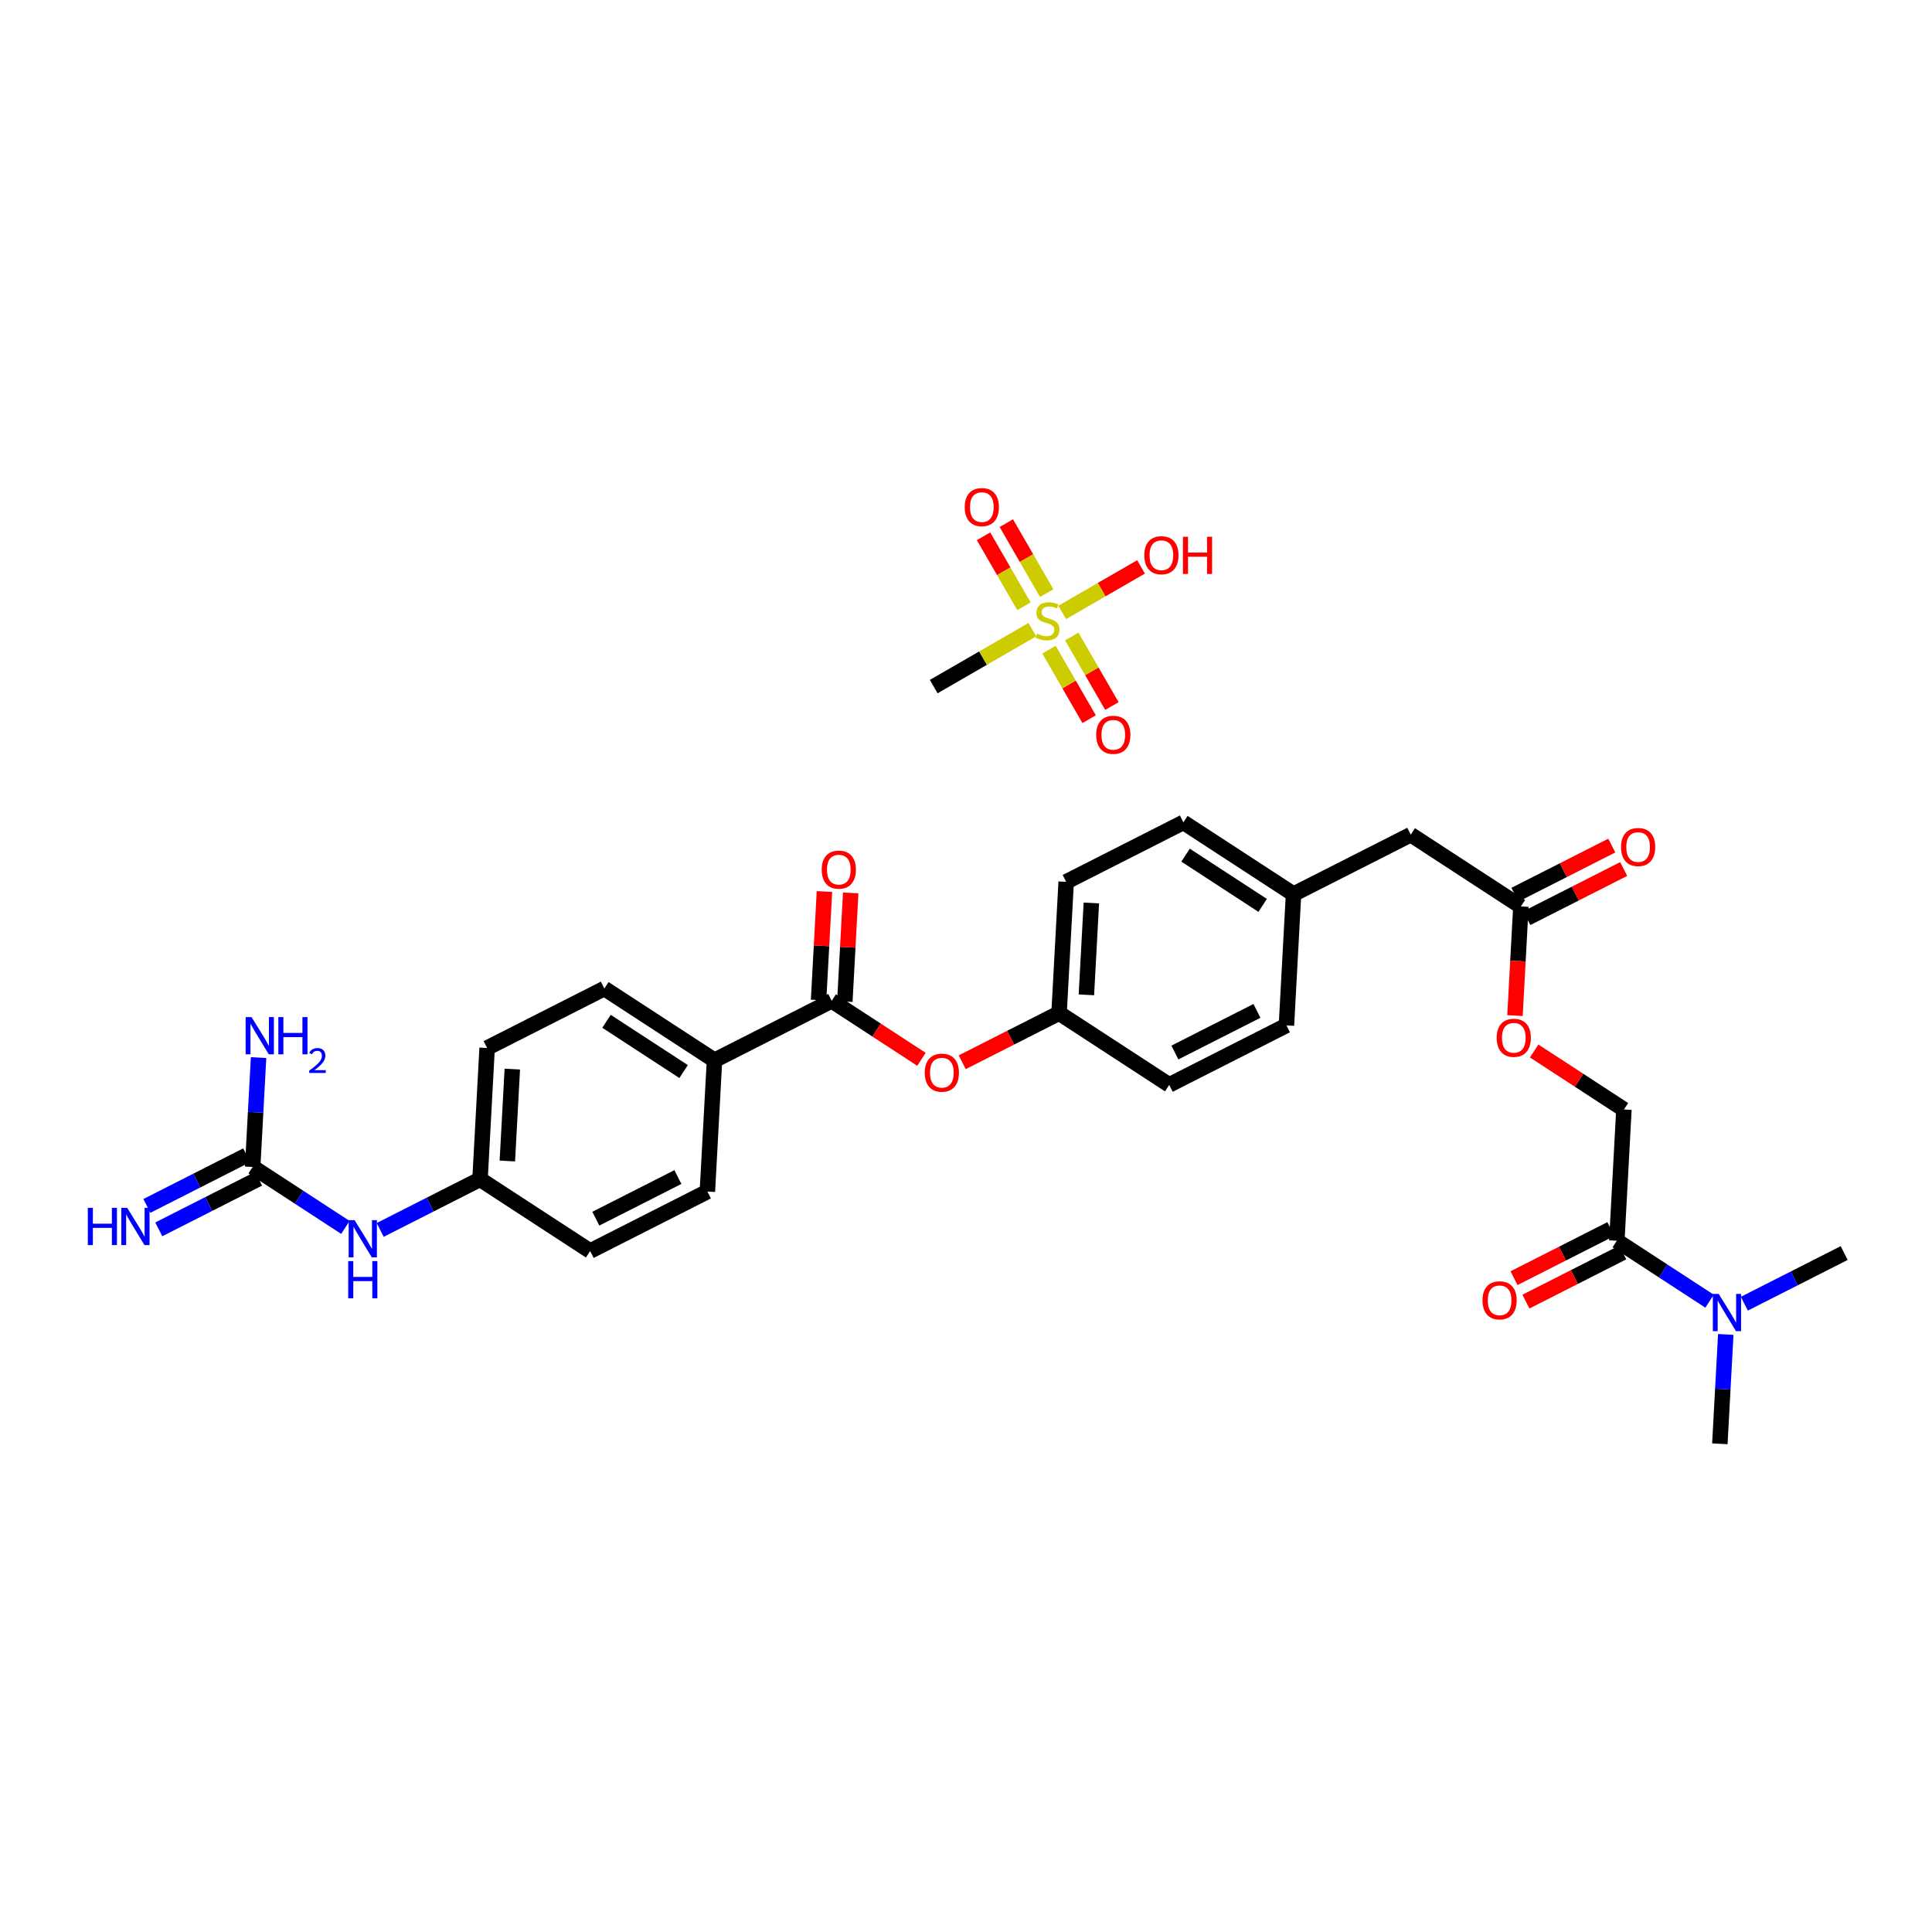 <?xml version='1.0' encoding='iso-8859-1'?>
<svg version='1.1' baseProfile='full'
              xmlns='http://www.w3.org/2000/svg'
                      xmlns:rdkit='http://www.rdkit.org/xml'
                      xmlns:xlink='http://www.w3.org/1999/xlink'
                  xml:space='preserve'
width='250px' height='250px' viewBox='0 0 250 250'>
<!-- END OF HEADER -->
<rect style='opacity:1.0;fill:#FFFFFF;stroke:none' width='250' height='250' x='0' y='0'> </rect>
<path class='bond-0 atom-0 atom-23' d='M 222.548,186.827 L 222.931,179.751' style='fill:none;fill-rule:evenodd;stroke:#000000;stroke-width:2.0px;stroke-linecap:butt;stroke-linejoin:miter;stroke-opacity:1' />
<path class='bond-0 atom-0 atom-23' d='M 222.931,179.751 L 223.314,172.675' style='fill:none;fill-rule:evenodd;stroke:#0000FF;stroke-width:2.0px;stroke-linecap:butt;stroke-linejoin:miter;stroke-opacity:1' />
<path class='bond-1 atom-1 atom-23' d='M 238.636,162.144 L 232.178,165.421' style='fill:none;fill-rule:evenodd;stroke:#000000;stroke-width:2.0px;stroke-linecap:butt;stroke-linejoin:miter;stroke-opacity:1' />
<path class='bond-1 atom-1 atom-23' d='M 232.178,165.421 L 225.719,168.698' style='fill:none;fill-rule:evenodd;stroke:#0000FF;stroke-width:2.0px;stroke-linecap:butt;stroke-linejoin:miter;stroke-opacity:1' />
<path class='bond-2 atom-2 atom-8' d='M 166.464,132.687 L 151.294,140.385' style='fill:none;fill-rule:evenodd;stroke:#000000;stroke-width:2.0px;stroke-linecap:butt;stroke-linejoin:miter;stroke-opacity:1' />
<path class='bond-2 atom-2 atom-8' d='M 162.649,130.808 L 152.03,136.196' style='fill:none;fill-rule:evenodd;stroke:#000000;stroke-width:2.0px;stroke-linecap:butt;stroke-linejoin:miter;stroke-opacity:1' />
<path class='bond-3 atom-2 atom-12' d='M 166.464,132.687 L 167.382,115.701' style='fill:none;fill-rule:evenodd;stroke:#000000;stroke-width:2.0px;stroke-linecap:butt;stroke-linejoin:miter;stroke-opacity:1' />
<path class='bond-4 atom-3 atom-9' d='M 153.131,106.413 L 137.962,114.11' style='fill:none;fill-rule:evenodd;stroke:#000000;stroke-width:2.0px;stroke-linecap:butt;stroke-linejoin:miter;stroke-opacity:1' />
<path class='bond-5 atom-3 atom-12' d='M 153.131,106.413 L 167.382,115.701' style='fill:none;fill-rule:evenodd;stroke:#000000;stroke-width:2.0px;stroke-linecap:butt;stroke-linejoin:miter;stroke-opacity:1' />
<path class='bond-5 atom-3 atom-12' d='M 153.411,110.656 L 163.387,117.158' style='fill:none;fill-rule:evenodd;stroke:#000000;stroke-width:2.0px;stroke-linecap:butt;stroke-linejoin:miter;stroke-opacity:1' />
<path class='bond-6 atom-4 atom-6' d='M 91.535,154.188 L 76.365,161.886' style='fill:none;fill-rule:evenodd;stroke:#000000;stroke-width:2.0px;stroke-linecap:butt;stroke-linejoin:miter;stroke-opacity:1' />
<path class='bond-6 atom-4 atom-6' d='M 87.72,152.309 L 77.101,157.697' style='fill:none;fill-rule:evenodd;stroke:#000000;stroke-width:2.0px;stroke-linecap:butt;stroke-linejoin:miter;stroke-opacity:1' />
<path class='bond-7 atom-4 atom-13' d='M 91.535,154.188 L 92.454,137.202' style='fill:none;fill-rule:evenodd;stroke:#000000;stroke-width:2.0px;stroke-linecap:butt;stroke-linejoin:miter;stroke-opacity:1' />
<path class='bond-8 atom-5 atom-7' d='M 78.203,127.914 L 63.033,135.611' style='fill:none;fill-rule:evenodd;stroke:#000000;stroke-width:2.0px;stroke-linecap:butt;stroke-linejoin:miter;stroke-opacity:1' />
<path class='bond-9 atom-5 atom-13' d='M 78.203,127.914 L 92.454,137.202' style='fill:none;fill-rule:evenodd;stroke:#000000;stroke-width:2.0px;stroke-linecap:butt;stroke-linejoin:miter;stroke-opacity:1' />
<path class='bond-9 atom-5 atom-13' d='M 78.483,132.157 L 88.458,138.659' style='fill:none;fill-rule:evenodd;stroke:#000000;stroke-width:2.0px;stroke-linecap:butt;stroke-linejoin:miter;stroke-opacity:1' />
<path class='bond-10 atom-6 atom-14' d='M 76.365,161.886 L 62.115,152.597' style='fill:none;fill-rule:evenodd;stroke:#000000;stroke-width:2.0px;stroke-linecap:butt;stroke-linejoin:miter;stroke-opacity:1' />
<path class='bond-11 atom-7 atom-14' d='M 63.033,135.611 L 62.115,152.597' style='fill:none;fill-rule:evenodd;stroke:#000000;stroke-width:2.0px;stroke-linecap:butt;stroke-linejoin:miter;stroke-opacity:1' />
<path class='bond-11 atom-7 atom-14' d='M 66.293,138.343 L 65.65,150.233' style='fill:none;fill-rule:evenodd;stroke:#000000;stroke-width:2.0px;stroke-linecap:butt;stroke-linejoin:miter;stroke-opacity:1' />
<path class='bond-12 atom-8 atom-15' d='M 151.294,140.385 L 137.043,131.096' style='fill:none;fill-rule:evenodd;stroke:#000000;stroke-width:2.0px;stroke-linecap:butt;stroke-linejoin:miter;stroke-opacity:1' />
<path class='bond-13 atom-9 atom-15' d='M 137.962,114.11 L 137.043,131.096' style='fill:none;fill-rule:evenodd;stroke:#000000;stroke-width:2.0px;stroke-linecap:butt;stroke-linejoin:miter;stroke-opacity:1' />
<path class='bond-13 atom-9 atom-15' d='M 141.221,116.842 L 140.578,128.732' style='fill:none;fill-rule:evenodd;stroke:#000000;stroke-width:2.0px;stroke-linecap:butt;stroke-linejoin:miter;stroke-opacity:1' />
<path class='bond-14 atom-10 atom-12' d='M 182.552,108.004 L 167.382,115.701' style='fill:none;fill-rule:evenodd;stroke:#000000;stroke-width:2.0px;stroke-linecap:butt;stroke-linejoin:miter;stroke-opacity:1' />
<path class='bond-15 atom-10 atom-17' d='M 182.552,108.004 L 196.802,117.292' style='fill:none;fill-rule:evenodd;stroke:#000000;stroke-width:2.0px;stroke-linecap:butt;stroke-linejoin:miter;stroke-opacity:1' />
<path class='bond-16 atom-11 atom-16' d='M 210.135,143.567 L 209.216,160.552' style='fill:none;fill-rule:evenodd;stroke:#000000;stroke-width:2.0px;stroke-linecap:butt;stroke-linejoin:miter;stroke-opacity:1' />
<path class='bond-17 atom-11 atom-27' d='M 210.135,143.567 L 204.328,139.782' style='fill:none;fill-rule:evenodd;stroke:#000000;stroke-width:2.0px;stroke-linecap:butt;stroke-linejoin:miter;stroke-opacity:1' />
<path class='bond-17 atom-11 atom-27' d='M 204.328,139.782 L 198.52,135.997' style='fill:none;fill-rule:evenodd;stroke:#FF0000;stroke-width:2.0px;stroke-linecap:butt;stroke-linejoin:miter;stroke-opacity:1' />
<path class='bond-18 atom-13 atom-18' d='M 92.454,137.202 L 107.623,129.505' style='fill:none;fill-rule:evenodd;stroke:#000000;stroke-width:2.0px;stroke-linecap:butt;stroke-linejoin:miter;stroke-opacity:1' />
<path class='bond-19 atom-14 atom-22' d='M 62.115,152.597 L 55.656,155.874' style='fill:none;fill-rule:evenodd;stroke:#000000;stroke-width:2.0px;stroke-linecap:butt;stroke-linejoin:miter;stroke-opacity:1' />
<path class='bond-19 atom-14 atom-22' d='M 55.656,155.874 L 49.197,159.152' style='fill:none;fill-rule:evenodd;stroke:#0000FF;stroke-width:2.0px;stroke-linecap:butt;stroke-linejoin:miter;stroke-opacity:1' />
<path class='bond-20 atom-15 atom-28' d='M 137.043,131.096 L 130.777,134.276' style='fill:none;fill-rule:evenodd;stroke:#000000;stroke-width:2.0px;stroke-linecap:butt;stroke-linejoin:miter;stroke-opacity:1' />
<path class='bond-20 atom-15 atom-28' d='M 130.777,134.276 L 124.51,137.456' style='fill:none;fill-rule:evenodd;stroke:#FF0000;stroke-width:2.0px;stroke-linecap:butt;stroke-linejoin:miter;stroke-opacity:1' />
<path class='bond-21 atom-16 atom-23' d='M 209.216,160.552 L 215.215,164.463' style='fill:none;fill-rule:evenodd;stroke:#000000;stroke-width:2.0px;stroke-linecap:butt;stroke-linejoin:miter;stroke-opacity:1' />
<path class='bond-21 atom-16 atom-23' d='M 215.215,164.463 L 221.215,168.373' style='fill:none;fill-rule:evenodd;stroke:#0000FF;stroke-width:2.0px;stroke-linecap:butt;stroke-linejoin:miter;stroke-opacity:1' />
<path class='bond-22 atom-16 atom-24' d='M 208.446,159.036 L 202.18,162.215' style='fill:none;fill-rule:evenodd;stroke:#000000;stroke-width:2.0px;stroke-linecap:butt;stroke-linejoin:miter;stroke-opacity:1' />
<path class='bond-22 atom-16 atom-24' d='M 202.18,162.215 L 195.914,165.395' style='fill:none;fill-rule:evenodd;stroke:#FF0000;stroke-width:2.0px;stroke-linecap:butt;stroke-linejoin:miter;stroke-opacity:1' />
<path class='bond-22 atom-16 atom-24' d='M 209.986,162.069 L 203.719,165.249' style='fill:none;fill-rule:evenodd;stroke:#000000;stroke-width:2.0px;stroke-linecap:butt;stroke-linejoin:miter;stroke-opacity:1' />
<path class='bond-22 atom-16 atom-24' d='M 203.719,165.249 L 197.453,168.429' style='fill:none;fill-rule:evenodd;stroke:#FF0000;stroke-width:2.0px;stroke-linecap:butt;stroke-linejoin:miter;stroke-opacity:1' />
<path class='bond-23 atom-17 atom-25' d='M 197.572,118.809 L 203.839,115.63' style='fill:none;fill-rule:evenodd;stroke:#000000;stroke-width:2.0px;stroke-linecap:butt;stroke-linejoin:miter;stroke-opacity:1' />
<path class='bond-23 atom-17 atom-25' d='M 203.839,115.63 L 210.105,112.45' style='fill:none;fill-rule:evenodd;stroke:#FF0000;stroke-width:2.0px;stroke-linecap:butt;stroke-linejoin:miter;stroke-opacity:1' />
<path class='bond-23 atom-17 atom-25' d='M 196.033,115.775 L 202.299,112.596' style='fill:none;fill-rule:evenodd;stroke:#000000;stroke-width:2.0px;stroke-linecap:butt;stroke-linejoin:miter;stroke-opacity:1' />
<path class='bond-23 atom-17 atom-25' d='M 202.299,112.596 L 208.565,109.416' style='fill:none;fill-rule:evenodd;stroke:#FF0000;stroke-width:2.0px;stroke-linecap:butt;stroke-linejoin:miter;stroke-opacity:1' />
<path class='bond-24 atom-17 atom-27' d='M 196.802,117.292 L 196.42,124.355' style='fill:none;fill-rule:evenodd;stroke:#000000;stroke-width:2.0px;stroke-linecap:butt;stroke-linejoin:miter;stroke-opacity:1' />
<path class='bond-24 atom-17 atom-27' d='M 196.42,124.355 L 196.039,131.417' style='fill:none;fill-rule:evenodd;stroke:#FF0000;stroke-width:2.0px;stroke-linecap:butt;stroke-linejoin:miter;stroke-opacity:1' />
<path class='bond-25 atom-18 atom-26' d='M 109.322,129.597 L 109.701,122.572' style='fill:none;fill-rule:evenodd;stroke:#000000;stroke-width:2.0px;stroke-linecap:butt;stroke-linejoin:miter;stroke-opacity:1' />
<path class='bond-25 atom-18 atom-26' d='M 109.701,122.572 L 110.081,115.547' style='fill:none;fill-rule:evenodd;stroke:#FF0000;stroke-width:2.0px;stroke-linecap:butt;stroke-linejoin:miter;stroke-opacity:1' />
<path class='bond-25 atom-18 atom-26' d='M 105.924,129.413 L 106.304,122.388' style='fill:none;fill-rule:evenodd;stroke:#000000;stroke-width:2.0px;stroke-linecap:butt;stroke-linejoin:miter;stroke-opacity:1' />
<path class='bond-25 atom-18 atom-26' d='M 106.304,122.388 L 106.684,115.363' style='fill:none;fill-rule:evenodd;stroke:#FF0000;stroke-width:2.0px;stroke-linecap:butt;stroke-linejoin:miter;stroke-opacity:1' />
<path class='bond-26 atom-18 atom-28' d='M 107.623,129.505 L 113.43,133.29' style='fill:none;fill-rule:evenodd;stroke:#000000;stroke-width:2.0px;stroke-linecap:butt;stroke-linejoin:miter;stroke-opacity:1' />
<path class='bond-26 atom-18 atom-28' d='M 113.43,133.29 L 119.237,137.075' style='fill:none;fill-rule:evenodd;stroke:#FF0000;stroke-width:2.0px;stroke-linecap:butt;stroke-linejoin:miter;stroke-opacity:1' />
<path class='bond-27 atom-19 atom-20' d='M 31.925,149.489 L 25.466,152.766' style='fill:none;fill-rule:evenodd;stroke:#000000;stroke-width:2.0px;stroke-linecap:butt;stroke-linejoin:miter;stroke-opacity:1' />
<path class='bond-27 atom-19 atom-20' d='M 25.466,152.766 L 19.007,156.044' style='fill:none;fill-rule:evenodd;stroke:#0000FF;stroke-width:2.0px;stroke-linecap:butt;stroke-linejoin:miter;stroke-opacity:1' />
<path class='bond-27 atom-19 atom-20' d='M 33.464,152.523 L 27.006,155.8' style='fill:none;fill-rule:evenodd;stroke:#000000;stroke-width:2.0px;stroke-linecap:butt;stroke-linejoin:miter;stroke-opacity:1' />
<path class='bond-27 atom-19 atom-20' d='M 27.006,155.8 L 20.547,159.078' style='fill:none;fill-rule:evenodd;stroke:#0000FF;stroke-width:2.0px;stroke-linecap:butt;stroke-linejoin:miter;stroke-opacity:1' />
<path class='bond-28 atom-19 atom-21' d='M 32.694,151.006 L 33.077,143.93' style='fill:none;fill-rule:evenodd;stroke:#000000;stroke-width:2.0px;stroke-linecap:butt;stroke-linejoin:miter;stroke-opacity:1' />
<path class='bond-28 atom-19 atom-21' d='M 33.077,143.93 L 33.46,136.854' style='fill:none;fill-rule:evenodd;stroke:#0000FF;stroke-width:2.0px;stroke-linecap:butt;stroke-linejoin:miter;stroke-opacity:1' />
<path class='bond-29 atom-19 atom-22' d='M 32.694,151.006 L 38.694,154.916' style='fill:none;fill-rule:evenodd;stroke:#000000;stroke-width:2.0px;stroke-linecap:butt;stroke-linejoin:miter;stroke-opacity:1' />
<path class='bond-29 atom-19 atom-22' d='M 38.694,154.916 L 44.693,158.827' style='fill:none;fill-rule:evenodd;stroke:#0000FF;stroke-width:2.0px;stroke-linecap:butt;stroke-linejoin:miter;stroke-opacity:1' />
<path class='bond-30 atom-29 atom-33' d='M 120.822,88.846 L 127.203,85.162' style='fill:none;fill-rule:evenodd;stroke:#000000;stroke-width:2.0px;stroke-linecap:butt;stroke-linejoin:miter;stroke-opacity:1' />
<path class='bond-30 atom-29 atom-33' d='M 127.203,85.162 L 133.584,81.478' style='fill:none;fill-rule:evenodd;stroke:#CCCC00;stroke-width:2.0px;stroke-linecap:butt;stroke-linejoin:miter;stroke-opacity:1' />
<path class='bond-31 atom-30 atom-33' d='M 147.649,73.358 L 142.548,76.303' style='fill:none;fill-rule:evenodd;stroke:#FF0000;stroke-width:2.0px;stroke-linecap:butt;stroke-linejoin:miter;stroke-opacity:1' />
<path class='bond-31 atom-30 atom-33' d='M 142.548,76.303 L 137.447,79.248' style='fill:none;fill-rule:evenodd;stroke:#CCCC00;stroke-width:2.0px;stroke-linecap:butt;stroke-linejoin:miter;stroke-opacity:1' />
<path class='bond-32 atom-31 atom-33' d='M 143.88,91.361 L 141.283,86.862' style='fill:none;fill-rule:evenodd;stroke:#FF0000;stroke-width:2.0px;stroke-linecap:butt;stroke-linejoin:miter;stroke-opacity:1' />
<path class='bond-32 atom-31 atom-33' d='M 141.283,86.862 L 138.686,82.364' style='fill:none;fill-rule:evenodd;stroke:#CCCC00;stroke-width:2.0px;stroke-linecap:butt;stroke-linejoin:miter;stroke-opacity:1' />
<path class='bond-32 atom-31 atom-33' d='M 140.934,93.062 L 138.337,88.564' style='fill:none;fill-rule:evenodd;stroke:#FF0000;stroke-width:2.0px;stroke-linecap:butt;stroke-linejoin:miter;stroke-opacity:1' />
<path class='bond-32 atom-31 atom-33' d='M 138.337,88.564 L 135.74,84.065' style='fill:none;fill-rule:evenodd;stroke:#CCCC00;stroke-width:2.0px;stroke-linecap:butt;stroke-linejoin:miter;stroke-opacity:1' />
<path class='bond-33 atom-32 atom-33' d='M 127.27,69.396 L 129.884,73.922' style='fill:none;fill-rule:evenodd;stroke:#FF0000;stroke-width:2.0px;stroke-linecap:butt;stroke-linejoin:miter;stroke-opacity:1' />
<path class='bond-33 atom-32 atom-33' d='M 129.884,73.922 L 132.497,78.449' style='fill:none;fill-rule:evenodd;stroke:#CCCC00;stroke-width:2.0px;stroke-linecap:butt;stroke-linejoin:miter;stroke-opacity:1' />
<path class='bond-33 atom-32 atom-33' d='M 130.217,67.695 L 132.83,72.221' style='fill:none;fill-rule:evenodd;stroke:#FF0000;stroke-width:2.0px;stroke-linecap:butt;stroke-linejoin:miter;stroke-opacity:1' />
<path class='bond-33 atom-32 atom-33' d='M 132.83,72.221 L 135.443,76.748' style='fill:none;fill-rule:evenodd;stroke:#CCCC00;stroke-width:2.0px;stroke-linecap:butt;stroke-linejoin:miter;stroke-opacity:1' />
<path  class='atom-20' d='M 11.364 156.295
L 12.017 156.295
L 12.017 158.343
L 14.48 158.343
L 14.48 156.295
L 15.133 156.295
L 15.133 161.112
L 14.48 161.112
L 14.48 158.887
L 12.017 158.887
L 12.017 161.112
L 11.364 161.112
L 11.364 156.295
' fill='#0000FF'/>
<path  class='atom-20' d='M 16.46 156.295
L 18.039 158.846
Q 18.195 159.098, 18.447 159.554
Q 18.699 160.01, 18.712 160.037
L 18.712 156.295
L 19.352 156.295
L 19.352 161.112
L 18.692 161.112
L 16.998 158.322
Q 16.8 157.996, 16.589 157.622
Q 16.385 157.247, 16.324 157.132
L 16.324 161.112
L 15.698 161.112
L 15.698 156.295
L 16.46 156.295
' fill='#0000FF'/>
<path  class='atom-21' d='M 32.548 131.612
L 34.127 134.163
Q 34.283 134.415, 34.535 134.871
Q 34.787 135.327, 34.8 135.354
L 34.8 131.612
L 35.44 131.612
L 35.44 136.429
L 34.78 136.429
L 33.086 133.639
Q 32.888 133.313, 32.677 132.938
Q 32.473 132.564, 32.412 132.449
L 32.412 136.429
L 31.786 136.429
L 31.786 131.612
L 32.548 131.612
' fill='#0000FF'/>
<path  class='atom-21' d='M 36.018 131.612
L 36.671 131.612
L 36.671 133.66
L 39.135 133.66
L 39.135 131.612
L 39.788 131.612
L 39.788 136.429
L 39.135 136.429
L 39.135 134.204
L 36.671 134.204
L 36.671 136.429
L 36.018 136.429
L 36.018 131.612
' fill='#0000FF'/>
<path  class='atom-21' d='M 40.021 136.26
Q 40.138 135.959, 40.416 135.793
Q 40.695 135.622, 41.081 135.622
Q 41.562 135.622, 41.831 135.883
Q 42.101 136.143, 42.101 136.606
Q 42.101 137.077, 41.75 137.517
Q 41.404 137.958, 40.686 138.478
L 42.154 138.478
L 42.154 138.838
L 40.012 138.838
L 40.012 138.537
Q 40.605 138.115, 40.955 137.8
Q 41.31 137.486, 41.481 137.203
Q 41.651 136.92, 41.651 136.628
Q 41.651 136.323, 41.499 136.152
Q 41.346 135.982, 41.081 135.982
Q 40.825 135.982, 40.654 136.085
Q 40.484 136.188, 40.363 136.417
L 40.021 136.26
' fill='#0000FF'/>
<path  class='atom-22' d='M 45.88 157.886
L 47.459 160.437
Q 47.615 160.689, 47.867 161.145
Q 48.119 161.601, 48.133 161.628
L 48.133 157.886
L 48.772 157.886
L 48.772 162.703
L 48.112 162.703
L 46.418 159.914
Q 46.221 159.587, 46.01 159.213
Q 45.806 158.838, 45.744 158.723
L 45.744 162.703
L 45.118 162.703
L 45.118 157.886
L 45.88 157.886
' fill='#0000FF'/>
<path  class='atom-22' d='M 45.06 163.185
L 45.714 163.185
L 45.714 165.233
L 48.177 165.233
L 48.177 163.185
L 48.83 163.185
L 48.83 168.002
L 48.177 168.002
L 48.177 165.777
L 45.714 165.777
L 45.714 168.002
L 45.06 168.002
L 45.06 163.185
' fill='#0000FF'/>
<path  class='atom-23' d='M 222.402 167.432
L 223.981 169.984
Q 224.137 170.236, 224.389 170.691
Q 224.641 171.147, 224.654 171.175
L 224.654 167.432
L 225.294 167.432
L 225.294 172.25
L 224.634 172.25
L 222.94 169.46
Q 222.742 169.133, 222.531 168.759
Q 222.327 168.385, 222.266 168.269
L 222.266 172.25
L 221.64 172.25
L 221.64 167.432
L 222.402 167.432
' fill='#0000FF'/>
<path  class='atom-24' d='M 191.835 168.263
Q 191.835 167.107, 192.407 166.46
Q 192.978 165.814, 194.047 165.814
Q 195.115 165.814, 195.686 166.46
Q 196.258 167.107, 196.258 168.263
Q 196.258 169.434, 195.68 170.101
Q 195.101 170.761, 194.047 170.761
Q 192.985 170.761, 192.407 170.101
Q 191.835 169.441, 191.835 168.263
M 194.047 170.216
Q 194.781 170.216, 195.176 169.726
Q 195.578 169.23, 195.578 168.263
Q 195.578 167.318, 195.176 166.841
Q 194.781 166.358, 194.047 166.358
Q 193.312 166.358, 192.91 166.835
Q 192.516 167.311, 192.516 168.263
Q 192.516 169.236, 192.91 169.726
Q 193.312 170.216, 194.047 170.216
' fill='#FF0000'/>
<path  class='atom-25' d='M 209.76 109.609
Q 209.76 108.452, 210.332 107.806
Q 210.904 107.159, 211.972 107.159
Q 213.04 107.159, 213.612 107.806
Q 214.183 108.452, 214.183 109.609
Q 214.183 110.779, 213.605 111.446
Q 213.027 112.106, 211.972 112.106
Q 210.91 112.106, 210.332 111.446
Q 209.76 110.786, 209.76 109.609
M 211.972 111.561
Q 212.707 111.561, 213.101 111.072
Q 213.503 110.575, 213.503 109.609
Q 213.503 108.663, 213.101 108.187
Q 212.707 107.703, 211.972 107.703
Q 211.237 107.703, 210.836 108.18
Q 210.441 108.656, 210.441 109.609
Q 210.441 110.582, 210.836 111.072
Q 211.237 111.561, 211.972 111.561
' fill='#FF0000'/>
<path  class='atom-26' d='M 106.33 112.533
Q 106.33 111.376, 106.902 110.73
Q 107.473 110.083, 108.542 110.083
Q 109.61 110.083, 110.181 110.73
Q 110.753 111.376, 110.753 112.533
Q 110.753 113.703, 110.175 114.37
Q 109.596 115.03, 108.542 115.03
Q 107.48 115.03, 106.902 114.37
Q 106.33 113.71, 106.33 112.533
M 108.542 114.486
Q 109.276 114.486, 109.671 113.996
Q 110.073 113.499, 110.073 112.533
Q 110.073 111.587, 109.671 111.111
Q 109.276 110.628, 108.542 110.628
Q 107.807 110.628, 107.405 111.104
Q 107.011 111.58, 107.011 112.533
Q 107.011 113.506, 107.405 113.996
Q 107.807 114.486, 108.542 114.486
' fill='#FF0000'/>
<path  class='atom-27' d='M 193.672 134.292
Q 193.672 133.135, 194.244 132.489
Q 194.816 131.842, 195.884 131.842
Q 196.952 131.842, 197.524 132.489
Q 198.095 133.135, 198.095 134.292
Q 198.095 135.462, 197.517 136.129
Q 196.938 136.789, 195.884 136.789
Q 194.822 136.789, 194.244 136.129
Q 193.672 135.469, 193.672 134.292
M 195.884 136.245
Q 196.619 136.245, 197.013 135.755
Q 197.415 135.258, 197.415 134.292
Q 197.415 133.346, 197.013 132.87
Q 196.619 132.387, 195.884 132.387
Q 195.149 132.387, 194.748 132.863
Q 194.353 133.339, 194.353 134.292
Q 194.353 135.265, 194.748 135.755
Q 195.149 136.245, 195.884 136.245
' fill='#FF0000'/>
<path  class='atom-28' d='M 119.662 138.807
Q 119.662 137.65, 120.234 137.004
Q 120.806 136.358, 121.874 136.358
Q 122.942 136.358, 123.514 137.004
Q 124.085 137.65, 124.085 138.807
Q 124.085 139.977, 123.507 140.644
Q 122.928 141.304, 121.874 141.304
Q 120.812 141.304, 120.234 140.644
Q 119.662 139.984, 119.662 138.807
M 121.874 140.76
Q 122.609 140.76, 123.003 140.27
Q 123.405 139.773, 123.405 138.807
Q 123.405 137.861, 123.003 137.385
Q 122.609 136.902, 121.874 136.902
Q 121.139 136.902, 120.737 137.378
Q 120.343 137.855, 120.343 138.807
Q 120.343 139.78, 120.737 140.27
Q 121.139 140.76, 121.874 140.76
' fill='#FF0000'/>
<path  class='atom-30' d='M 148.074 71.849
Q 148.074 70.692, 148.645 70.046
Q 149.217 69.4, 150.285 69.4
Q 151.354 69.4, 151.925 70.046
Q 152.497 70.692, 152.497 71.849
Q 152.497 73.019, 151.918 73.686
Q 151.34 74.346, 150.285 74.346
Q 149.224 74.346, 148.645 73.686
Q 148.074 73.026, 148.074 71.849
M 150.285 73.802
Q 151.02 73.802, 151.415 73.312
Q 151.816 72.815, 151.816 71.849
Q 151.816 70.903, 151.415 70.427
Q 151.02 69.944, 150.285 69.944
Q 149.55 69.944, 149.149 70.42
Q 148.754 70.897, 148.754 71.849
Q 148.754 72.822, 149.149 73.312
Q 149.55 73.802, 150.285 73.802
' fill='#FF0000'/>
<path  class='atom-30' d='M 153.075 69.454
L 153.728 69.454
L 153.728 71.502
L 156.191 71.502
L 156.191 69.454
L 156.845 69.454
L 156.845 74.272
L 156.191 74.272
L 156.191 72.046
L 153.728 72.046
L 153.728 74.272
L 153.075 74.272
L 153.075 69.454
' fill='#FF0000'/>
<path  class='atom-31' d='M 141.848 95.086
Q 141.848 93.929, 142.419 93.283
Q 142.991 92.637, 144.059 92.637
Q 145.127 92.637, 145.699 93.283
Q 146.27 93.929, 146.27 95.086
Q 146.27 96.256, 145.692 96.923
Q 145.114 97.583, 144.059 97.583
Q 142.997 97.583, 142.419 96.923
Q 141.848 96.263, 141.848 95.086
M 144.059 97.039
Q 144.794 97.039, 145.188 96.549
Q 145.59 96.052, 145.59 95.086
Q 145.59 94.14, 145.188 93.664
Q 144.794 93.181, 144.059 93.181
Q 143.324 93.181, 142.923 93.657
Q 142.528 94.133, 142.528 95.086
Q 142.528 96.059, 142.923 96.549
Q 143.324 97.039, 144.059 97.039
' fill='#FF0000'/>
<path  class='atom-32' d='M 124.837 65.623
Q 124.837 64.466, 125.408 63.82
Q 125.98 63.173, 127.048 63.173
Q 128.117 63.173, 128.688 63.82
Q 129.26 64.466, 129.26 65.623
Q 129.26 66.793, 128.681 67.46
Q 128.103 68.12, 127.048 68.12
Q 125.987 68.12, 125.408 67.46
Q 124.837 66.8, 124.837 65.623
M 127.048 67.576
Q 127.783 67.576, 128.178 67.086
Q 128.579 66.589, 128.579 65.623
Q 128.579 64.677, 128.178 64.201
Q 127.783 63.718, 127.048 63.718
Q 126.313 63.718, 125.912 64.194
Q 125.517 64.67, 125.517 65.623
Q 125.517 66.596, 125.912 67.086
Q 126.313 67.576, 127.048 67.576
' fill='#FF0000'/>
<path  class='atom-33' d='M 134.193 81.994
Q 134.247 82.015, 134.472 82.11
Q 134.696 82.205, 134.941 82.266
Q 135.193 82.321, 135.438 82.321
Q 135.894 82.321, 136.159 82.103
Q 136.425 81.879, 136.425 81.491
Q 136.425 81.225, 136.288 81.062
Q 136.159 80.899, 135.955 80.81
Q 135.751 80.722, 135.411 80.62
Q 134.982 80.49, 134.723 80.368
Q 134.472 80.246, 134.288 79.987
Q 134.111 79.728, 134.111 79.293
Q 134.111 78.687, 134.519 78.313
Q 134.934 77.939, 135.751 77.939
Q 136.309 77.939, 136.942 78.204
L 136.785 78.728
Q 136.207 78.49, 135.771 78.49
Q 135.302 78.49, 135.043 78.687
Q 134.785 78.878, 134.792 79.211
Q 134.792 79.47, 134.921 79.626
Q 135.057 79.783, 135.247 79.871
Q 135.445 79.96, 135.771 80.062
Q 136.207 80.198, 136.465 80.334
Q 136.724 80.47, 136.908 80.749
Q 137.098 81.021, 137.098 81.491
Q 137.098 82.158, 136.649 82.518
Q 136.207 82.872, 135.465 82.872
Q 135.036 82.872, 134.71 82.777
Q 134.39 82.688, 134.009 82.532
L 134.193 81.994
' fill='#CCCC00'/>
</svg>
